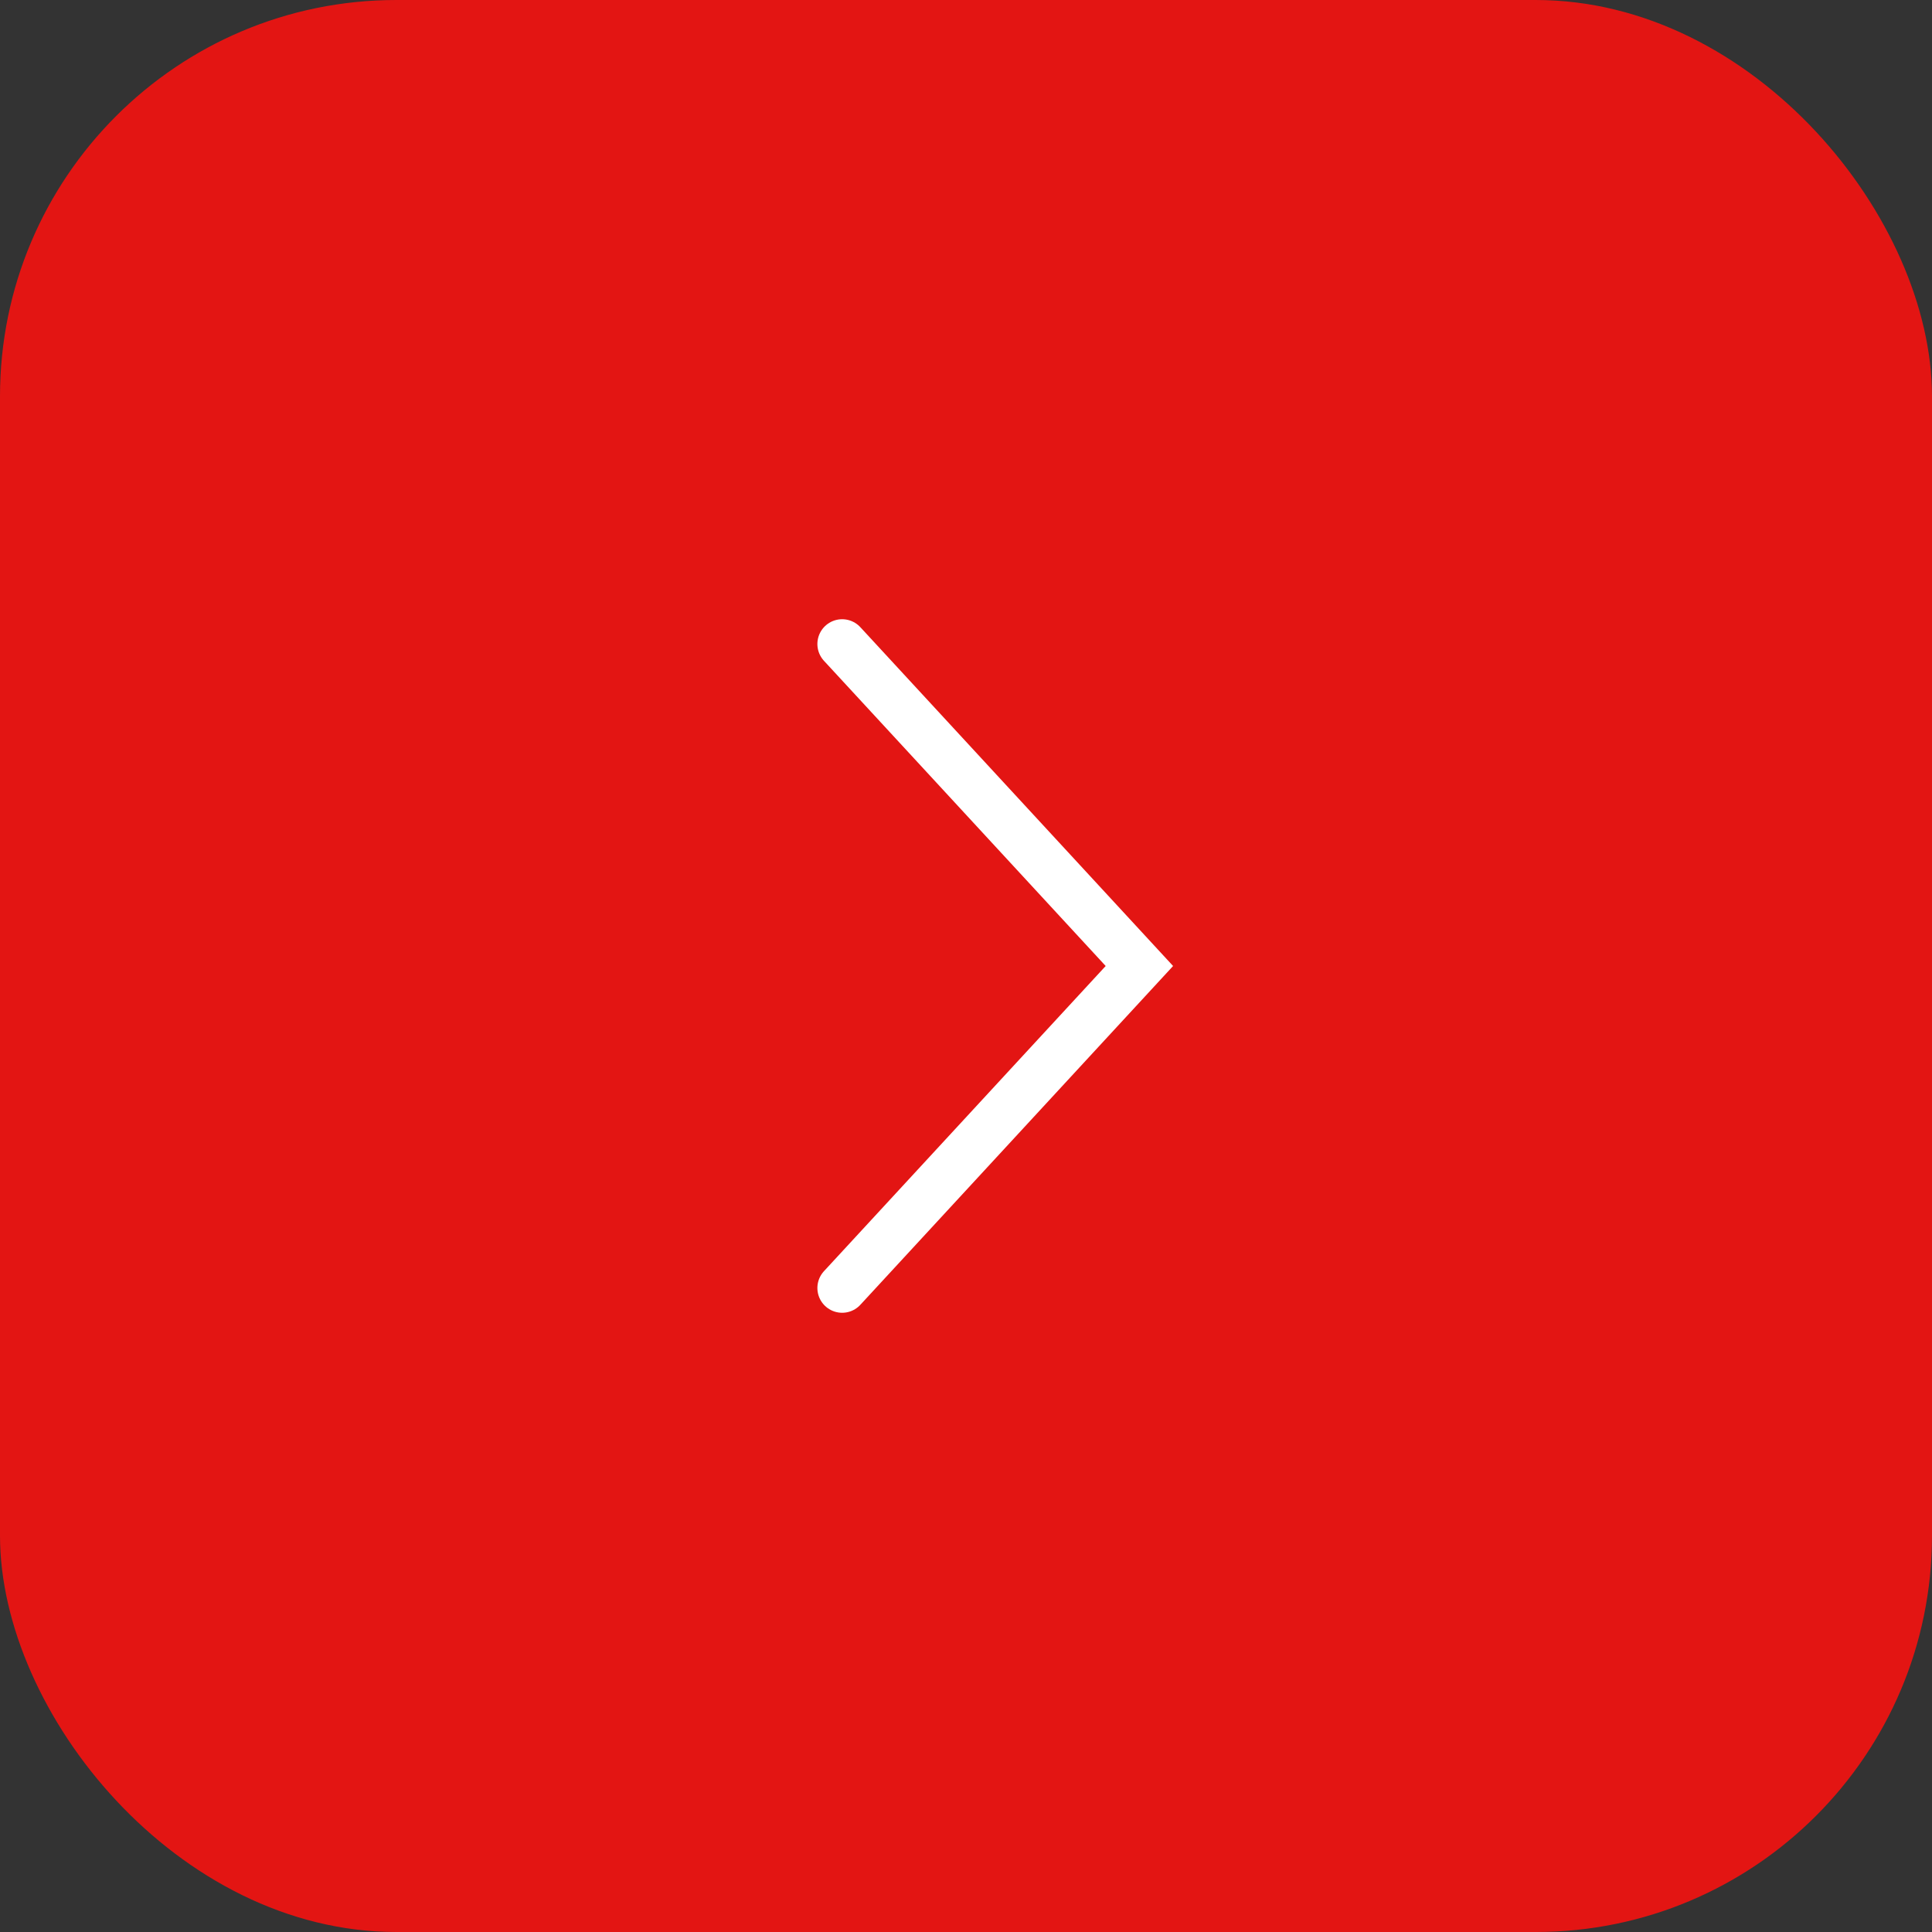 <?xml version="1.0" encoding="UTF-8"?> <svg xmlns="http://www.w3.org/2000/svg" width="39" height="39" viewBox="0 0 39 39" fill="none"><rect x="0" y="0" width="39" height="39" fill="#333333" stroke="none"/><rect width="39" height="39" rx="8" fill="#E31513"></rect><path d="M17 26L23 19.5L17 13" stroke="white" stroke-linecap="round"></path></svg> 